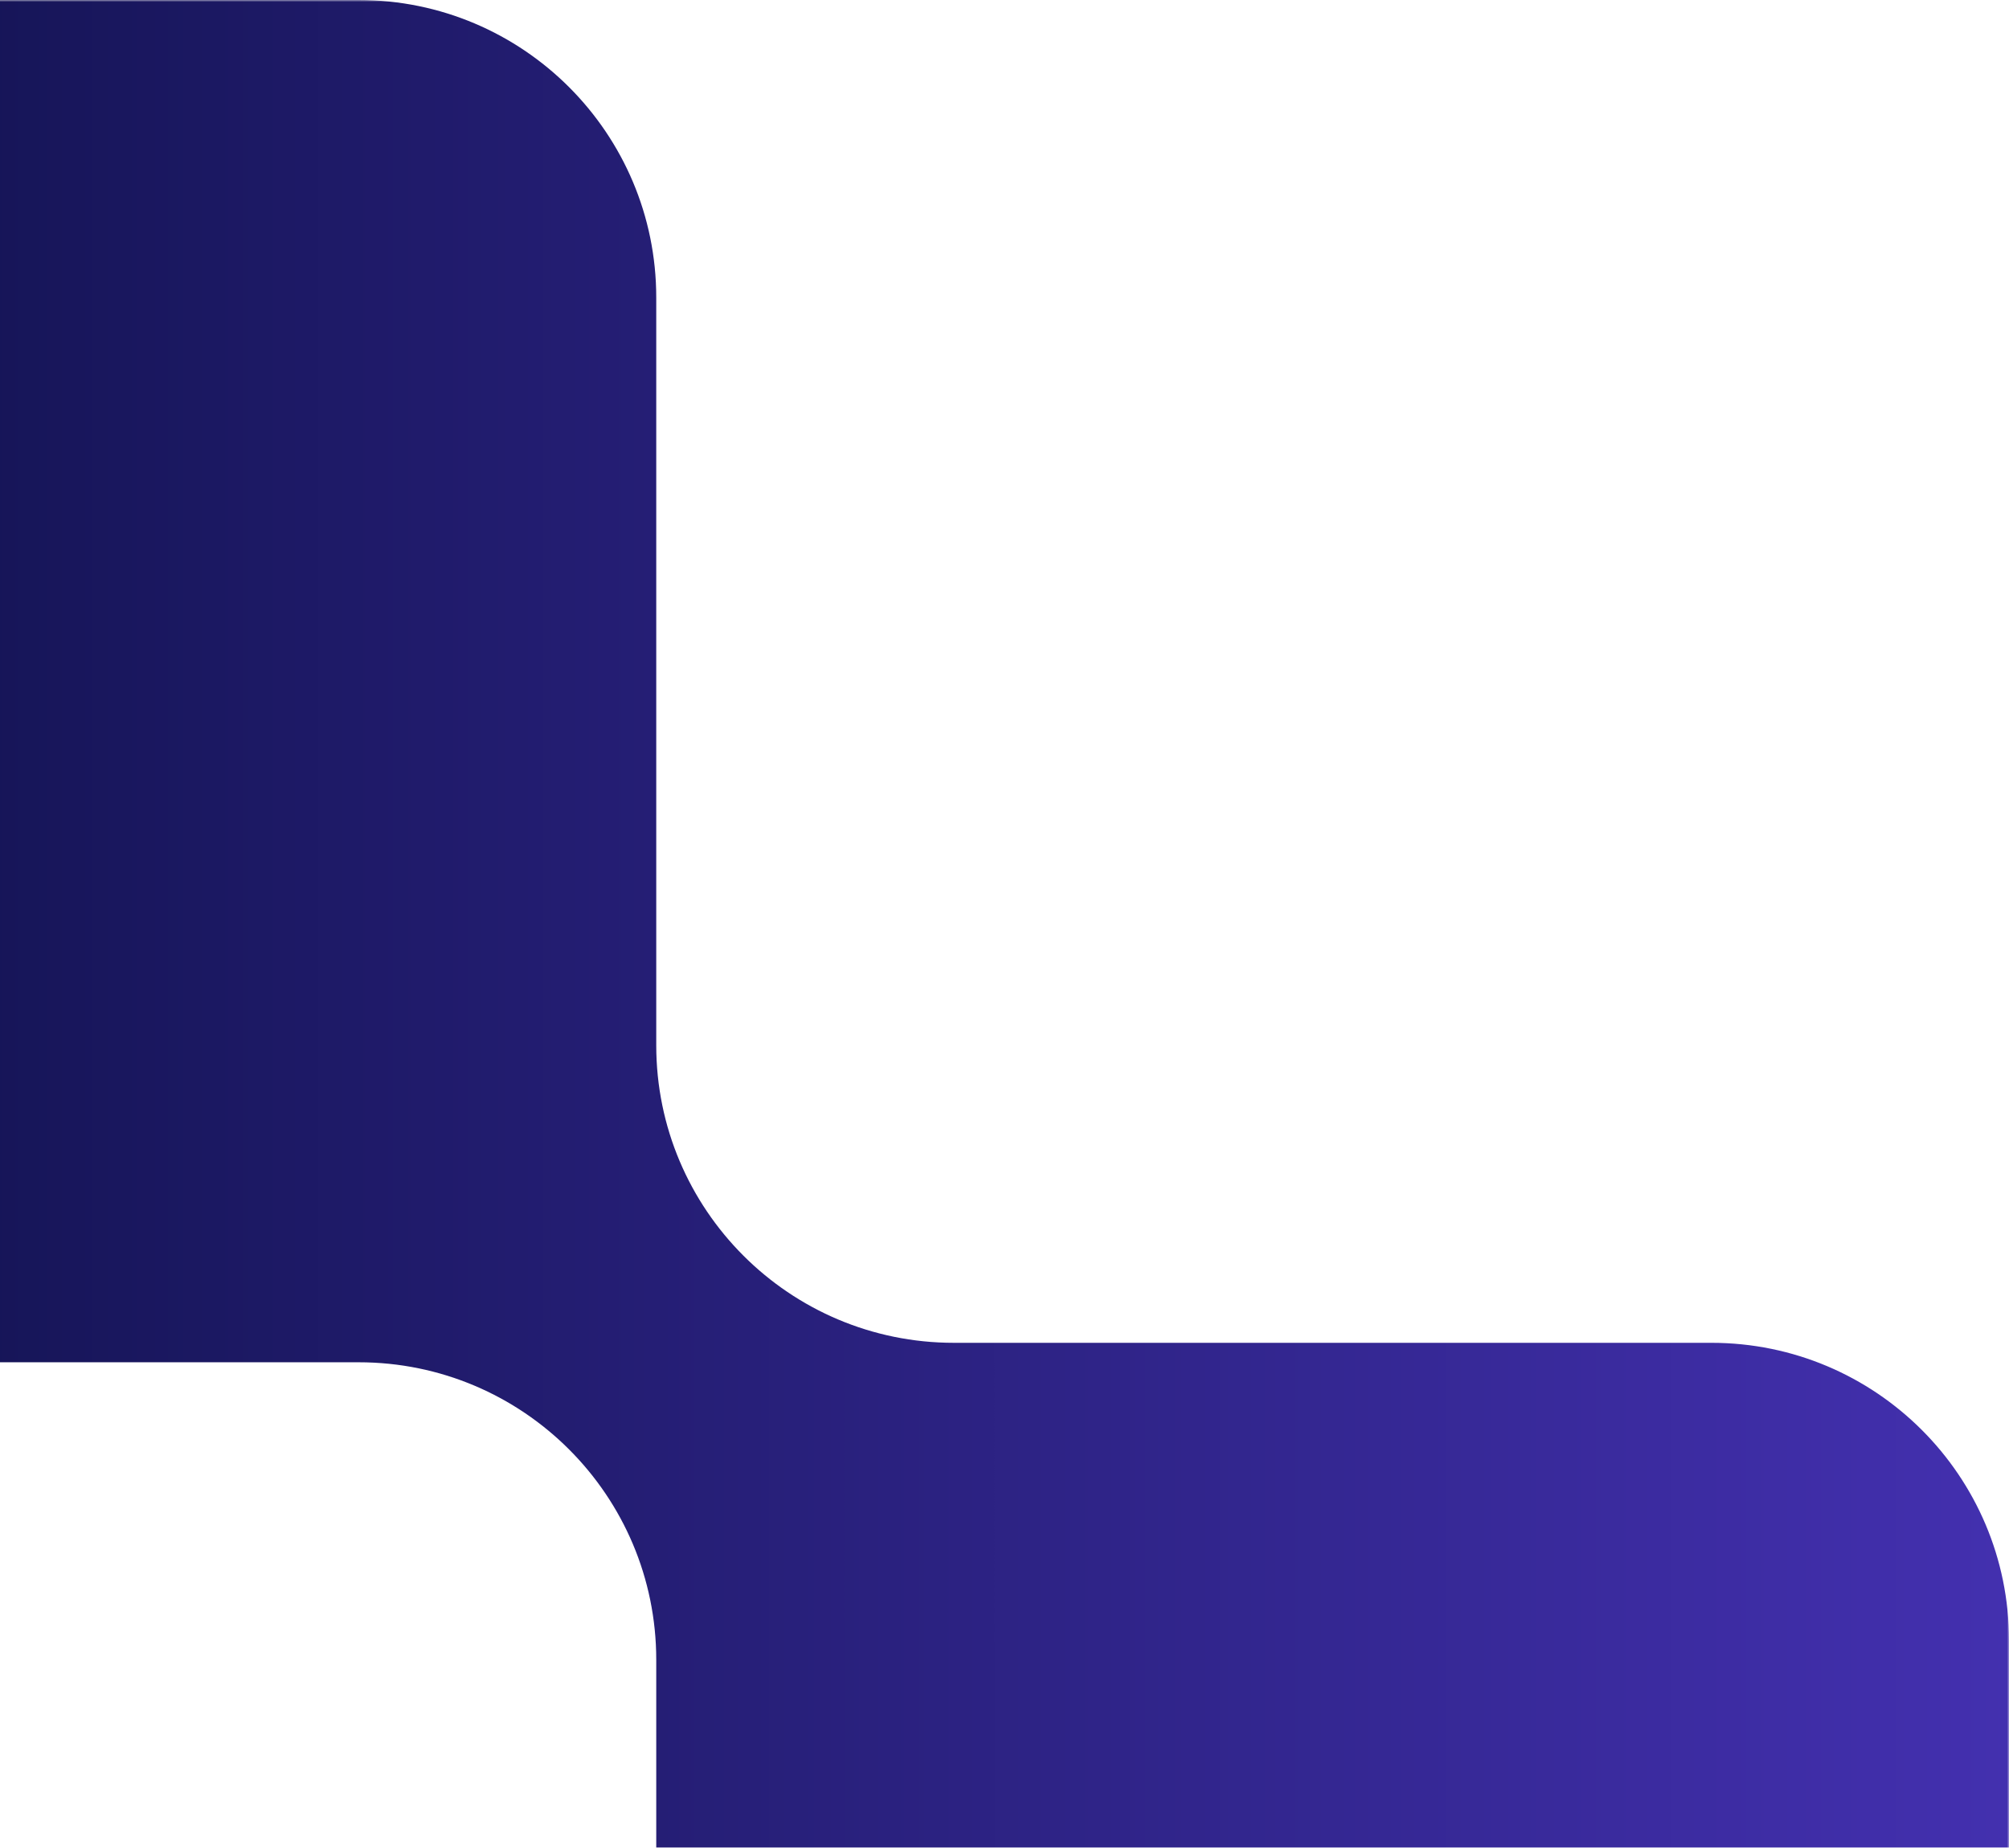 <svg width="499" height="459" viewBox="0 0 499 459" fill="none" xmlns="http://www.w3.org/2000/svg">
<g clip-path="url(#clip0_8084_1484)">
<g clip-path="url(#clip1_8084_1484)">
<mask id="mask0_8084_1484" style="mask-type:luminance" maskUnits="userSpaceOnUse" x="-173" y="0" width="672" height="672">
<path d="M499 0H-173V672H499V0Z" fill="white"/>
</mask>
<g mask="url(#mask0_8084_1484)">
<path fill-rule="evenodd" clip-rule="evenodd" d="M163 73.92C163 33.095 129.905 0 89.08 0H-99.08C-139.905 0 -173 33.095 -173 73.92V264.497C-173 305.322 -139.905 338.416 -99.08 338.416H89.08C129.905 338.416 163 371.512 163 412.336V598.08C163 638.904 196.096 672 236.92 672H425.08C465.904 672 499 638.904 499 598.08V407.501C499 366.677 465.904 333.582 425.08 333.582H236.92C196.096 333.582 163 300.487 163 259.662V73.92Z" fill="url(#paint0_linear_8084_1484)"/>
</g>
</g>
</g>
<defs>
<linearGradient id="paint0_linear_8084_1484" x1="-173" y1="336" x2="499" y2="336" gradientUnits="userSpaceOnUse">
<stop stop-color="#070C3B"/>
<stop offset="1" stop-color="#4330AF"/>
</linearGradient>
<clipPath id="clip0_8084_1484">
<rect width="672" height="672" fill="white" transform="translate(-173)"/>
</clipPath>
<clipPath id="clip1_8084_1484">
<rect width="672" height="672" fill="white" transform="translate(-173)"/>
</clipPath>
</defs>
</svg>

